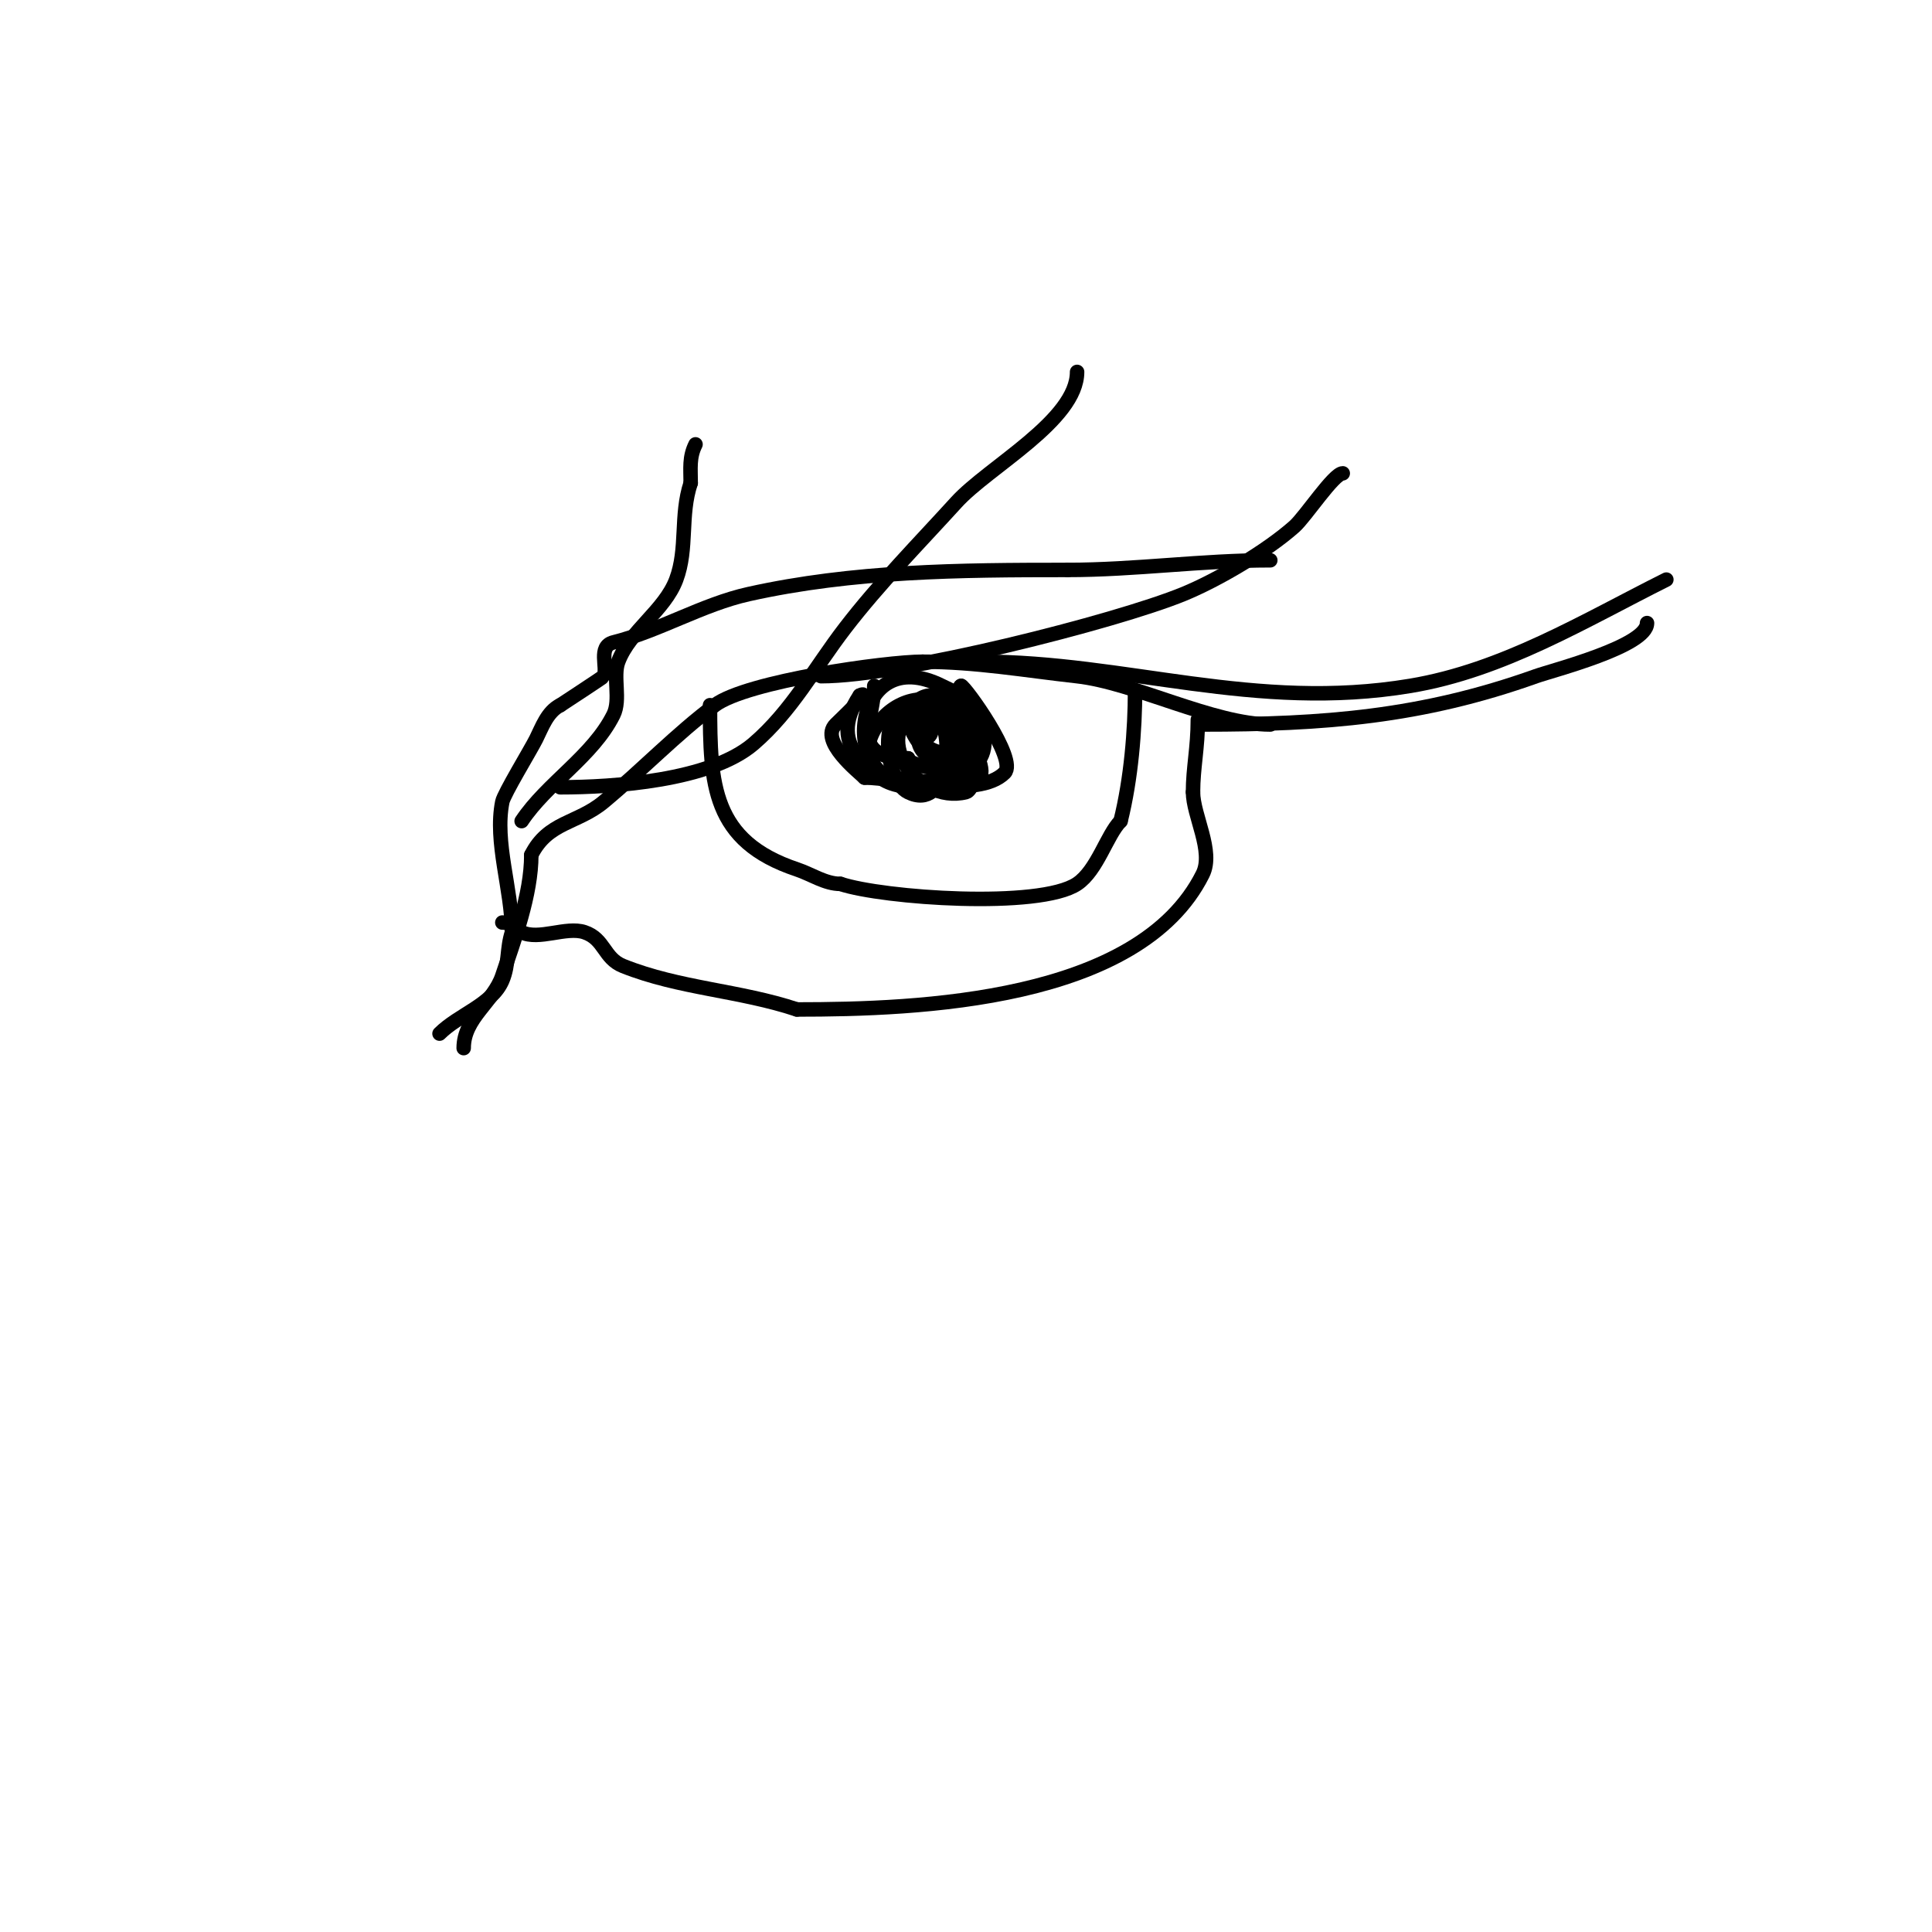 <svg viewBox='0 0 400 400' version='1.1' xmlns='http://www.w3.org/2000/svg' xmlns:xlink='http://www.w3.org/1999/xlink'><g fill='none' stroke='#000000' stroke-width='3' stroke-linecap='round' stroke-linejoin='round'><path d='M96,217c0,-6.276 6.172,-9.515 8,-15c2.454,-7.363 6,-16.71 6,-25'/><path d='M110,177c3.455,-6.911 9.552,-6.46 15,-11c8.142,-6.785 14.949,-13.962 23,-20c6.621,-4.966 35.492,-9 43,-9'/><path d='M191,137c11.019,0 21.137,1.793 32,3c11.834,1.315 28.235,10 40,10'/><path d='M91,214c3.962,-3.962 10.834,-5.946 13,-11c1.414,-3.299 0.877,-6.631 2,-10'/><path d='M106,193c0,-8.851 -3.684,-18.582 -2,-27c0.33,-1.652 5.852,-10.705 7,-13c1.206,-2.411 2.303,-5.651 5,-7'/><path d='M116,146c0.164,-0.123 8.911,-5.822 9,-6c0.882,-1.764 -1.303,-6.174 2,-7c9.383,-2.346 18.445,-7.877 28,-10c21.661,-4.814 43.599,-5 66,-5'/><path d='M221,118c14.038,0 27.782,-2 42,-2'/><path d='M104,191c1.909,0 2.55,1.275 4,2c3.5,1.75 9.246,-1.251 13,0c4.211,1.404 3.974,5.39 8,7c11.682,4.673 24.121,5.04 36,9'/><path d='M165,209c25.107,0 70.835,-1.67 84,-28c2.382,-4.765 -2,-12.152 -2,-17'/><path d='M247,164c0,-5.016 1,-9.153 1,-15'/><path d='M248,149'/><path d='M147,146c0,16.368 0.427,28.142 18,34c3,1 5.838,3 9,3'/><path d='M174,183c8.816,2.939 41.195,5.204 49,0c4.184,-2.789 6.186,-10.186 9,-13'/><path d='M232,170c2.196,-8.783 3,-18.917 3,-27'/><path d='M235,143'/><path d='M108,170c5.291,-7.936 14.697,-13.395 19,-22c1.575,-3.15 -0.16,-7.905 1,-11c2.408,-6.422 9.583,-10.556 12,-17c2.426,-6.47 0.755,-13.266 3,-20'/><path d='M143,100c0,-2.992 -0.351,-5.299 1,-8'/><path d='M116,163c10.956,0 31.075,-1.35 40,-9c7.949,-6.813 12.659,-15.756 19,-24c7.025,-9.133 15.294,-17.523 23,-26c6.688,-7.356 25,-16.962 25,-27'/><path d='M170,140c16.623,0 61.013,-11.278 75,-17c7.074,-2.894 17.218,-8.861 23,-14c2.279,-2.026 8.157,-11 10,-11'/><path d='M203,137c30.075,0 56.784,10.369 89,5c19.217,-3.203 36.031,-13.515 53,-22'/><path d='M249,150c24.986,0 45.305,-1.538 69,-10c3.499,-1.25 23,-6.195 23,-11'/><path d='M181,142c0,7.115 -5.669,15 7,15'/><path d='M188,157c0,1.821 12.051,3.795 13,0c1.106,-4.425 -3.365,-15 -2,-15'/><path d='M199,142c0.686,0 11.756,15.244 9,18c-5.552,5.552 -22.205,1 -29,1'/><path d='M179,161c-1.224,-1.224 -9.404,-7.596 -6,-11c1.203,-1.203 7.853,-7.427 5,-6'/><path d='M178,144c-14.391,21.586 38.339,25.008 23,2'/><path d='M201,146c-1.333,-2 -3.85,-2.925 -6,-4c-18.434,-9.217 -21.396,20 -7,20'/><path d='M188,162c3.831,0 9.951,0.732 12,-2c3.701,-4.935 0.511,-11.745 -4,-14c-13.411,-6.705 -25.791,17 -6,17'/><path d='M190,163c0.487,0 6.497,0.503 7,0c5.14,-5.14 0.892,-20.446 -6,-17c-11.413,5.706 -1.444,20.611 9,18c1.247,-0.312 1.966,-3.758 2,-4c1.1,-7.703 -8.845,-9.563 -14,-13'/><path d='M188,147c-6.083,0 -4.833,14.584 0,17c8.375,4.187 9.801,-12.199 6,-16c-2.762,-2.762 -7.361,8 3,8c0.943,0 1.578,-1.157 2,-2'/><path d='M199,154c0,-1.667 0.404,-3.383 0,-5c-2.146,-8.584 -16.188,4.937 -4,9c1.265,0.422 2.807,0.596 4,0c7.114,-3.557 -2.325,-18.006 -9,-13c-5.874,4.406 3.75,13.375 7,15'/><path d='M197,160c13.572,6.786 0.974,-12.026 -2,-15c-0.943,-0.943 -3.057,-0.943 -4,0c-4.546,4.546 2,11.584 2,5'/></g>
</svg>